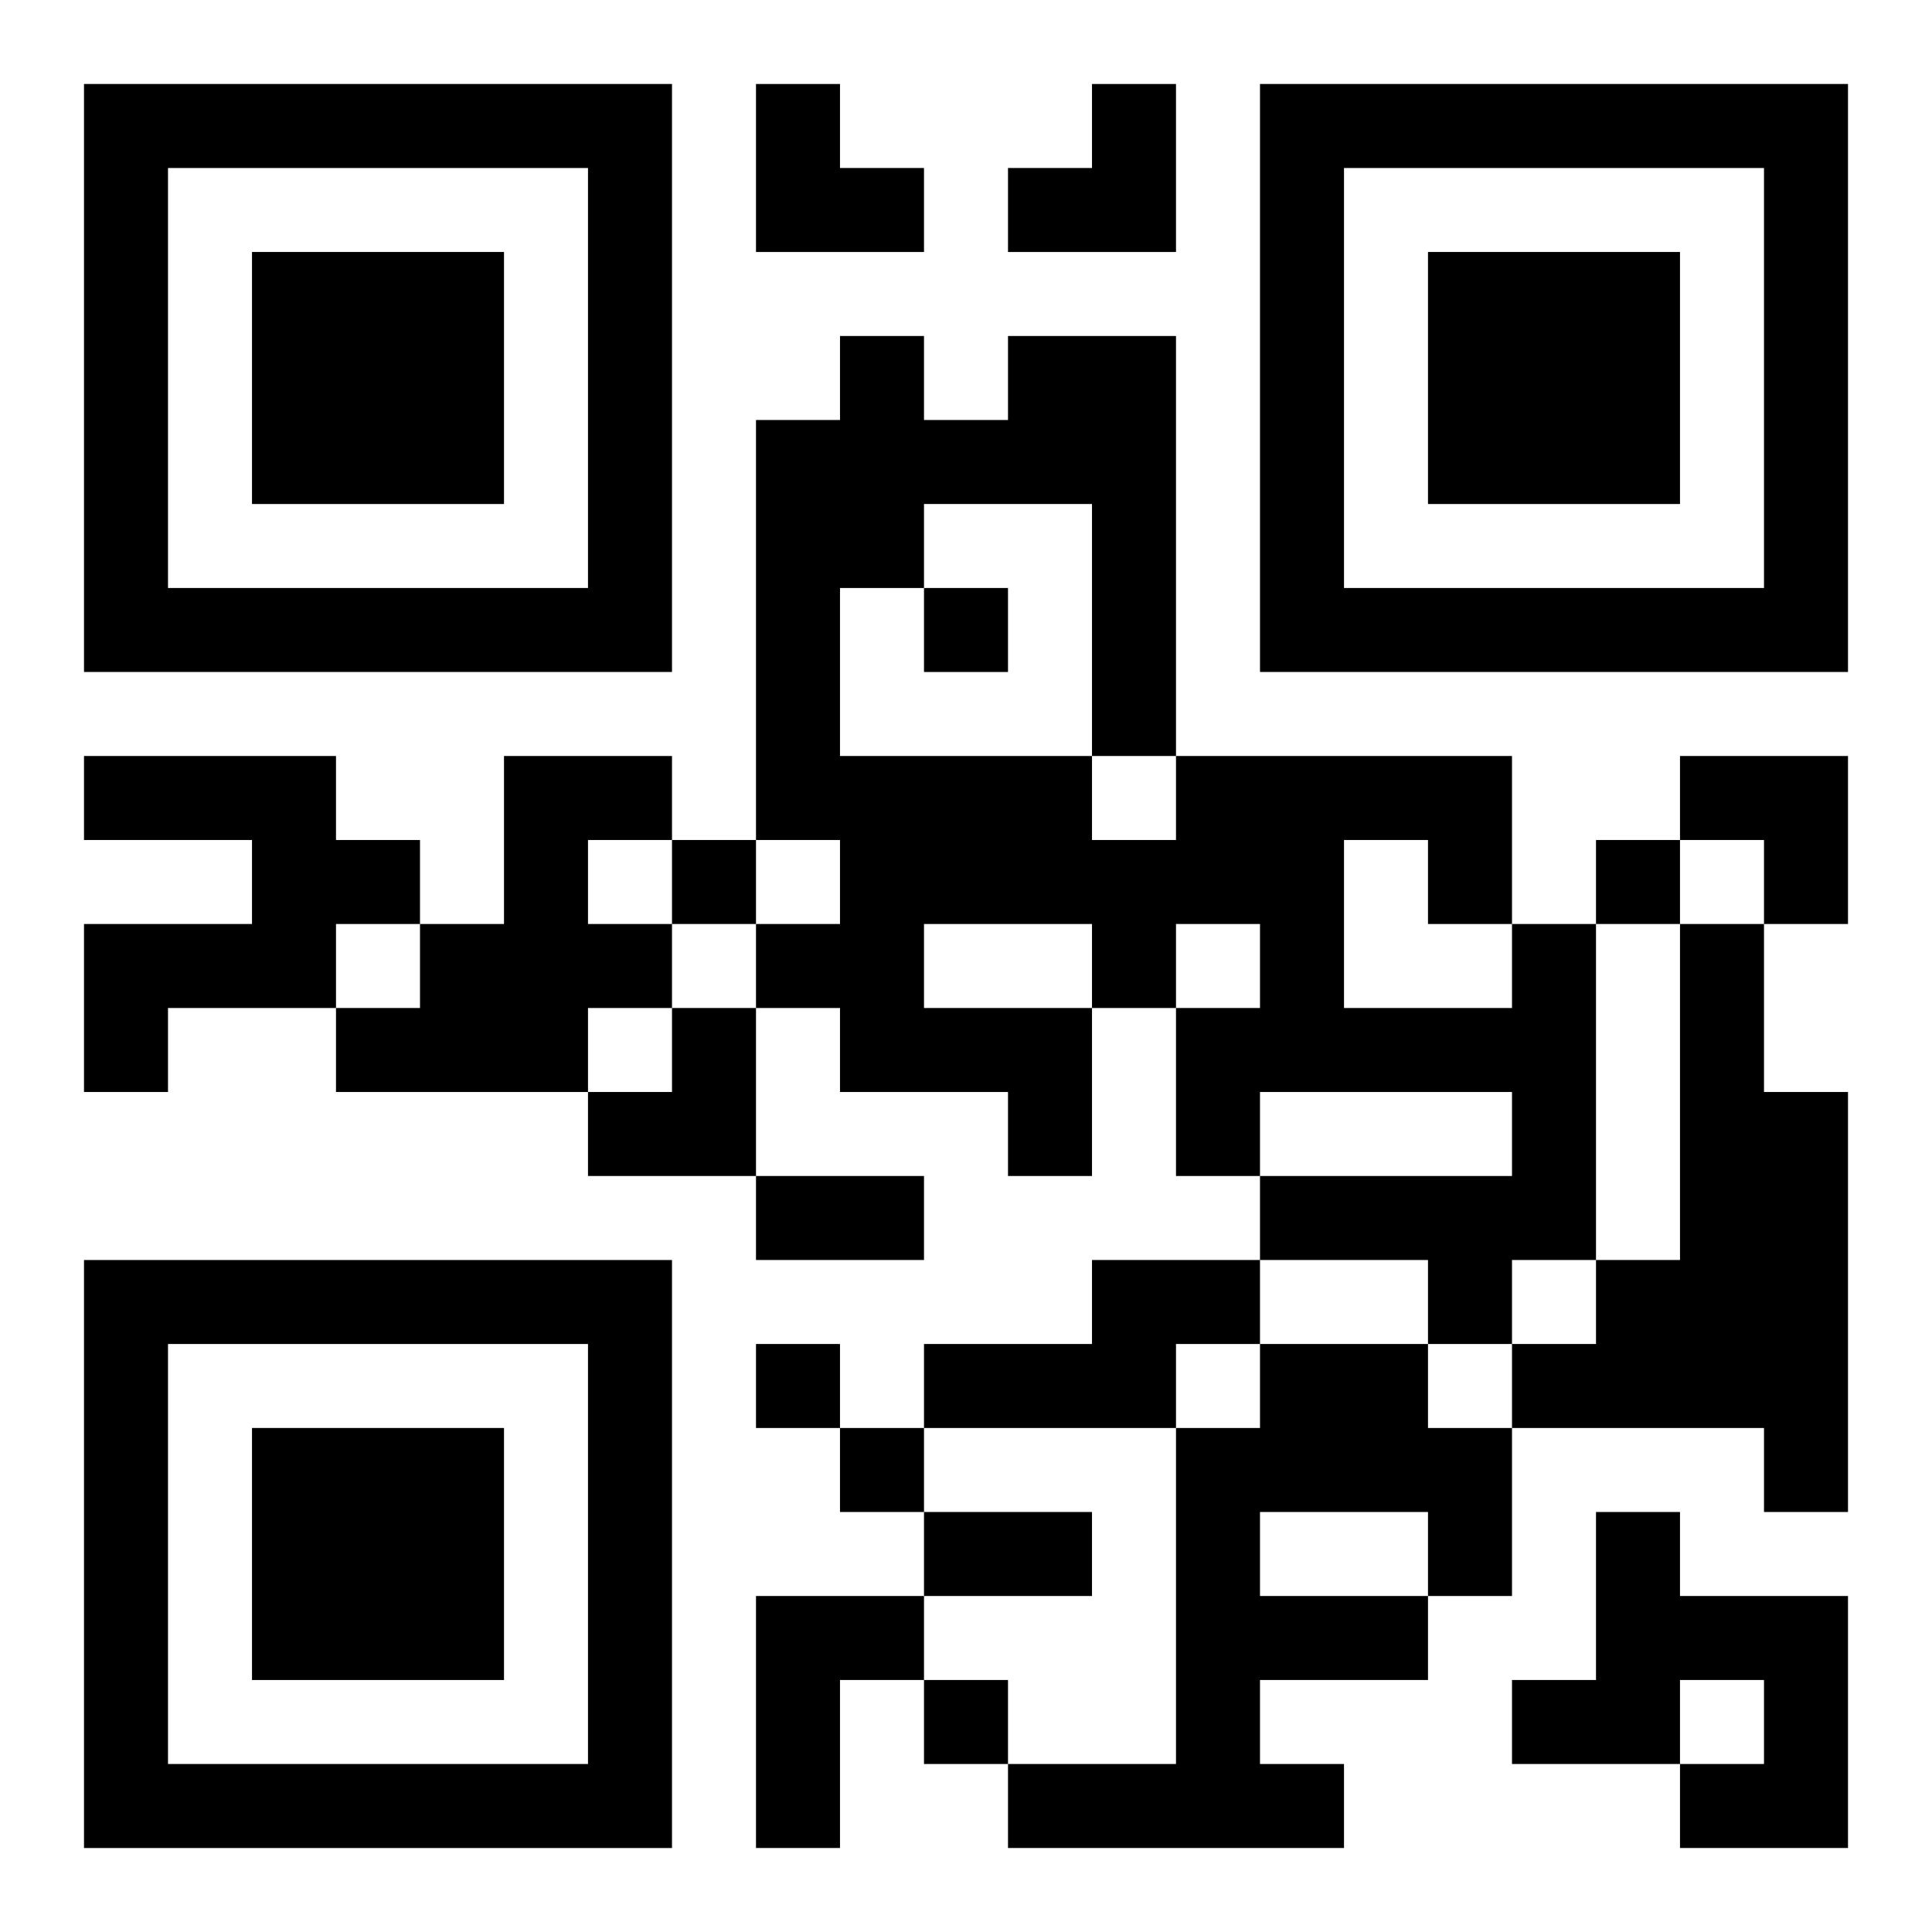 <?xml version="1.0" encoding="UTF-8"?>
<svg width="250" height="250" baseProfile="full" version="1.1" viewBox="-1 -1 23 23" xmlns="http://www.w3.org/2000/svg" xmlns:xlink="http://www.w3.org/1999/xlink"><symbol id="a"><path d="m0 7v7h7v-7h-7zm1 1h5v5h-5v-5zm1 1v3h3v-3h-3z"/></symbol><use y="-7" xlink:href="#a"/><use y="7" xlink:href="#a"/><use x="14" y="-7" xlink:href="#a"/><path d="m0 8h3v1h1v1h-1v1h-2v1h-1v-2h2v-1h-2v-1m5 0h2v1h-1v1h1v1h-1v1h-3v-1h1v-1h1v-2m12 2h1v4h-1v1h-1v-1h-2v-1h3v-1h-3v1h-1v-2h1v-1h-1v1h-1v2h-1v-1h-2v-1h-1v-1h1v-1h-1v-5h1v-1h1v1h1v-1h2v5h4v2m-2-1v2h2v-1h-1v-1h-1m-5-4v1h-1v2h3v1h1v-1h-1v-3h-2m0 5v1h2v-1h-2m9 0h1v2h1v5h-1v-1h-3v-1h1v-1h1v-4m-7 4h2v1h-1v1h-3v-1h2v-1m2 1h2v1h1v2h-1v1h-2v1h1v1h-4v-1h2v-4h1v-1m0 2v1h2v-1h-2m4 0h1v1h2v3h-2v-1h1v-1h-1v1h-2v-1h1v-2m-10 1h2v1h-1v2h-1v-3m2-12v1h1v-1h-1m-3 3v1h1v-1h-1m11 0v1h1v-1h-1m-10 6v1h1v-1h-1m1 1v1h1v-1h-1m1 3v1h1v-1h-1m-2-6h2v1h-2v-1m2 4h2v1h-2v-1m-2-17h1v1h1v1h-2zm3 0m1 0h1v2h-2v-1h1zm7 8h2v2h-1v-1h-1zm-13 3m1 0h1v2h-2v-1h1z"/></svg>
